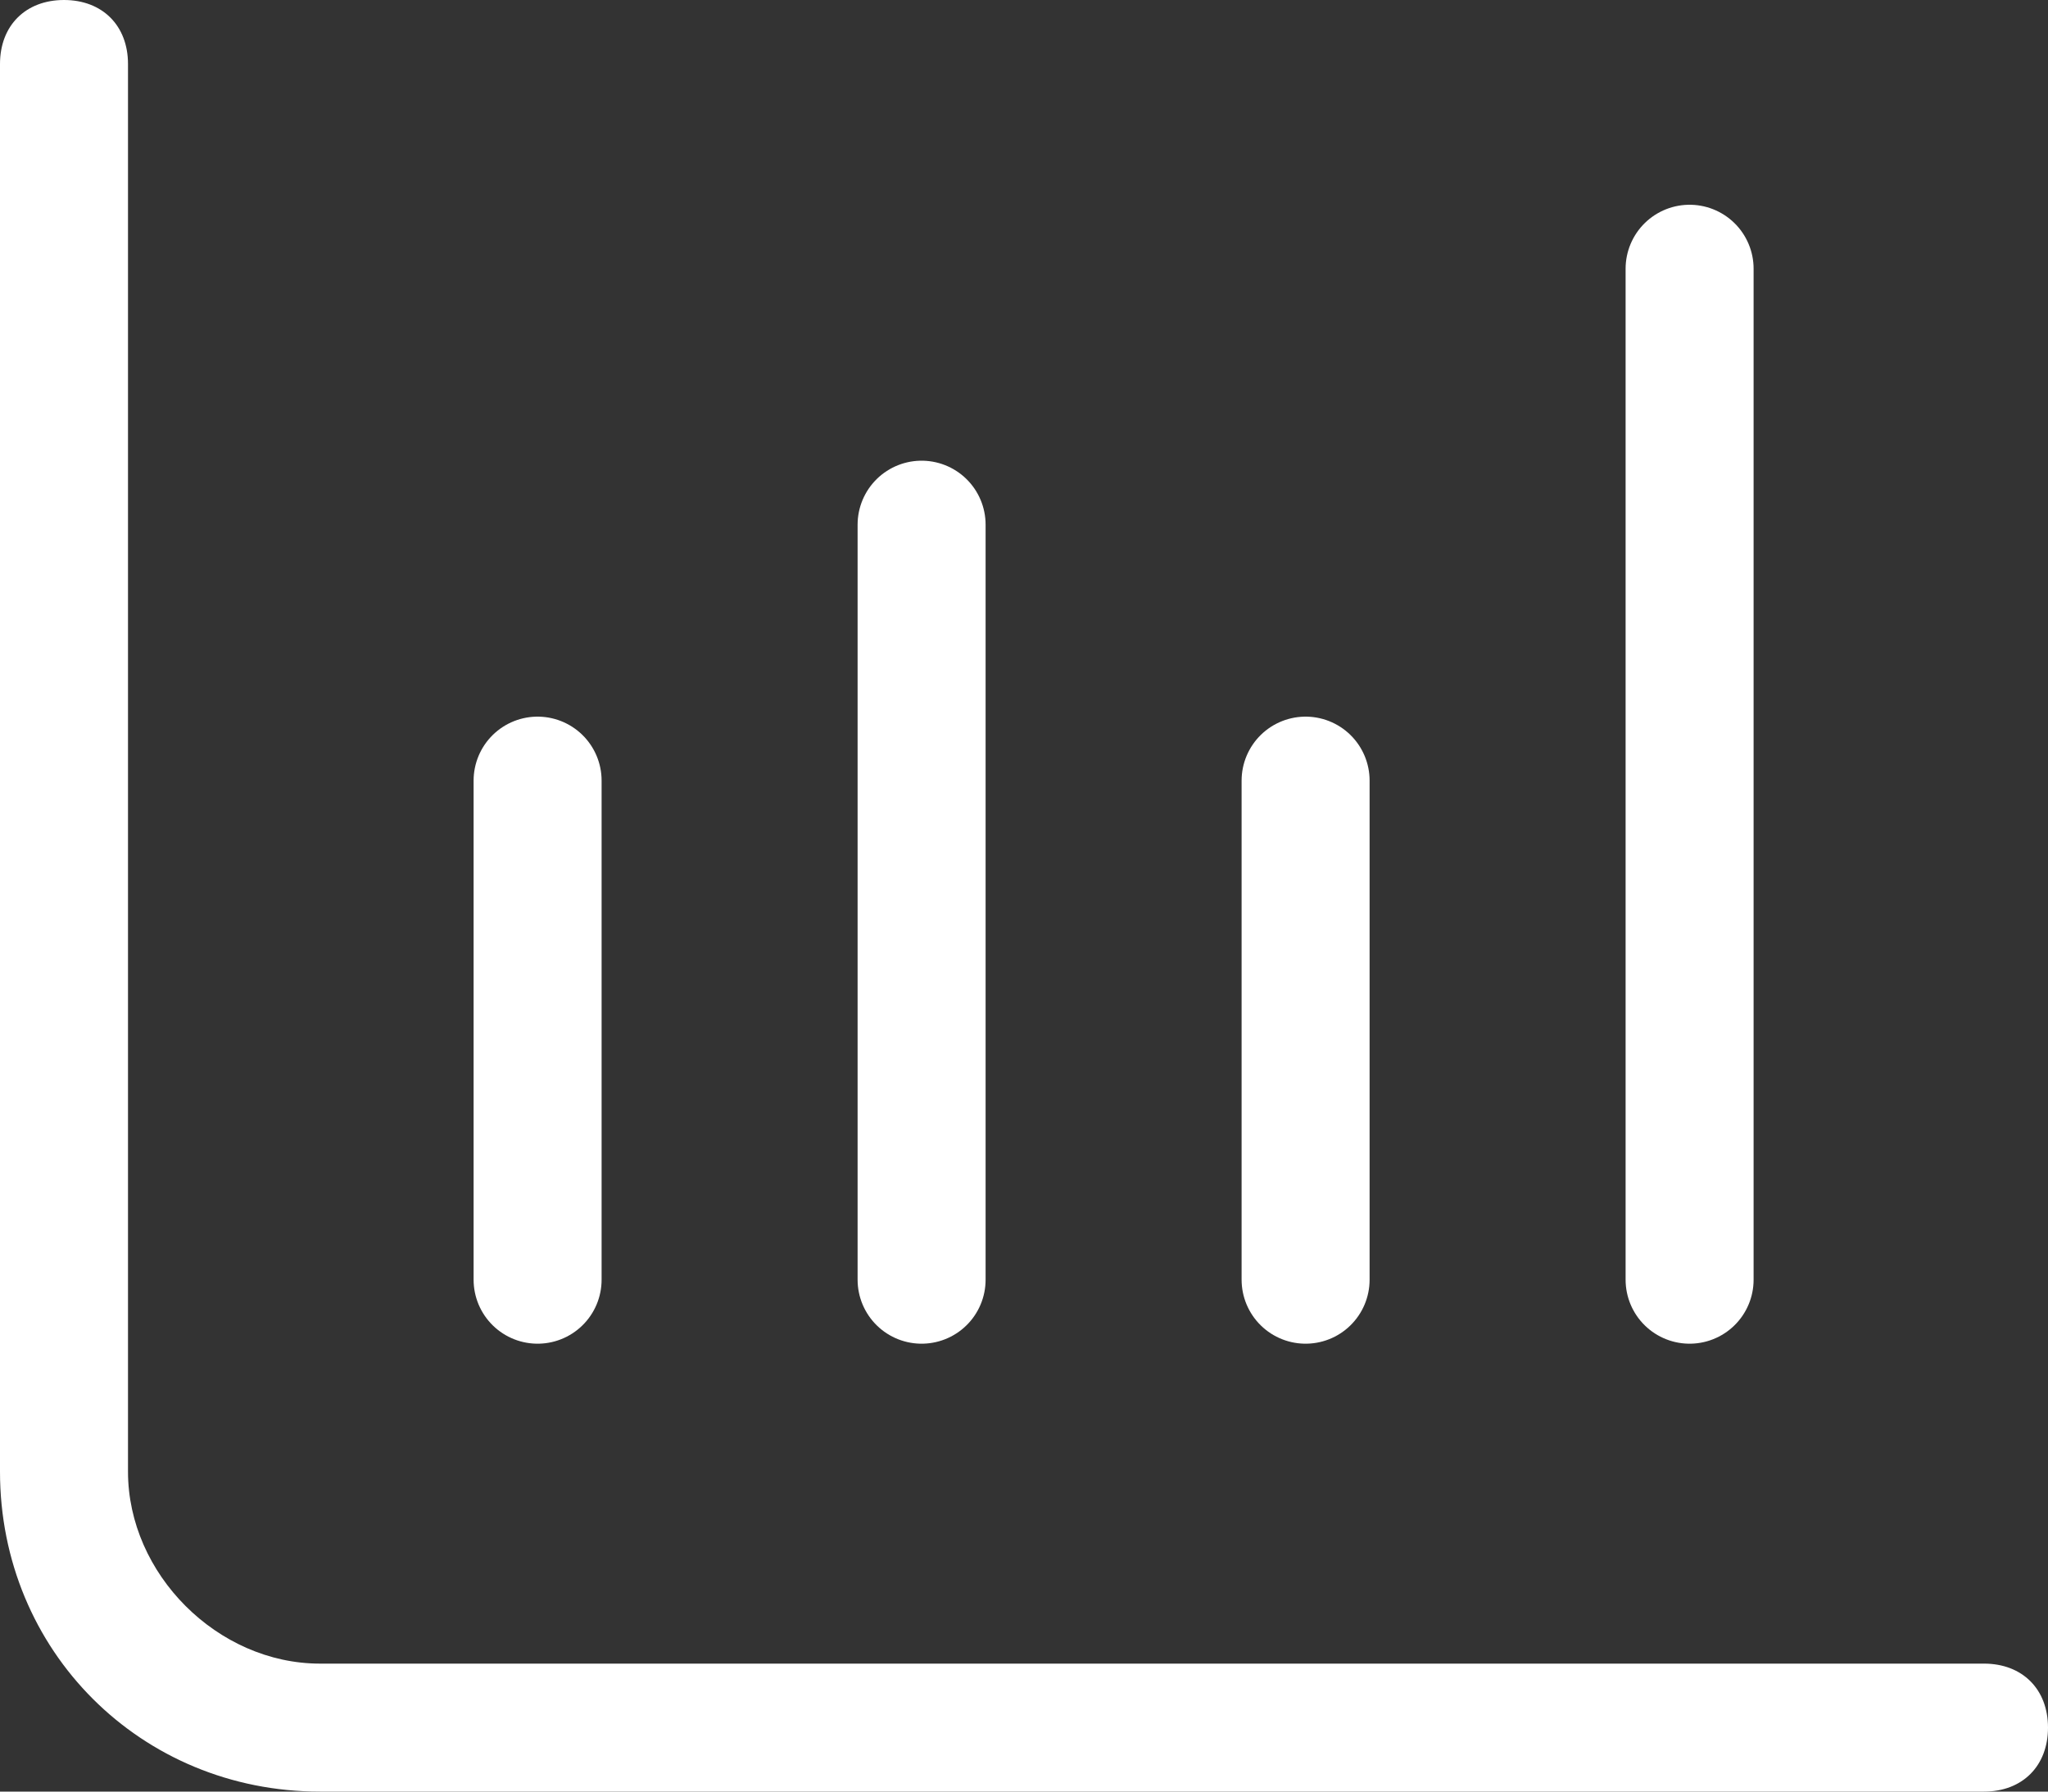 <?xml version="1.0" encoding="UTF-8"?>
<svg id="Vrstva_1" data-name="Vrstva 1" xmlns="http://www.w3.org/2000/svg" viewBox="0 0 16 14">
  <rect x="0" y="0" width="16" height="14" fill="#333333" stroke="none"/>
  <defs>
    <style>
      .cls-1 {
        fill: none;
        stroke: #fff;
        stroke-linecap: round;
        stroke-miterlimit: 10;
      }

      .cls-2 {
        fill: #fff;
        stroke-width: 0px;
      }
    </style>
  </defs>
  <path class="cls-2" d="M1,.5c0-.3-.2-.5-.5-.5s-.5.2-.5.5v11c0,1.4,1.1,2.5,2.5,2.5h13c.3,0,.5-.2.5-.5s-.2-.5-.5-.5H2.5c-.8,0-1.5-.7-1.5-1.5V.5Z"/>
  <g>
    <line class="cls-1" x1="4.2" y1="10" x2="4.2" y2="6.1"/>
    <line class="cls-1" x1="7.2" y1="10" x2="7.2" y2="4.1"/>
    <line class="cls-1" x1="10.2" y1="10" x2="10.2" y2="6.1"/>
    <line class="cls-1" x1="13.2" y1="10" x2="13.2" y2="2.1"/>
  </g>
</svg>